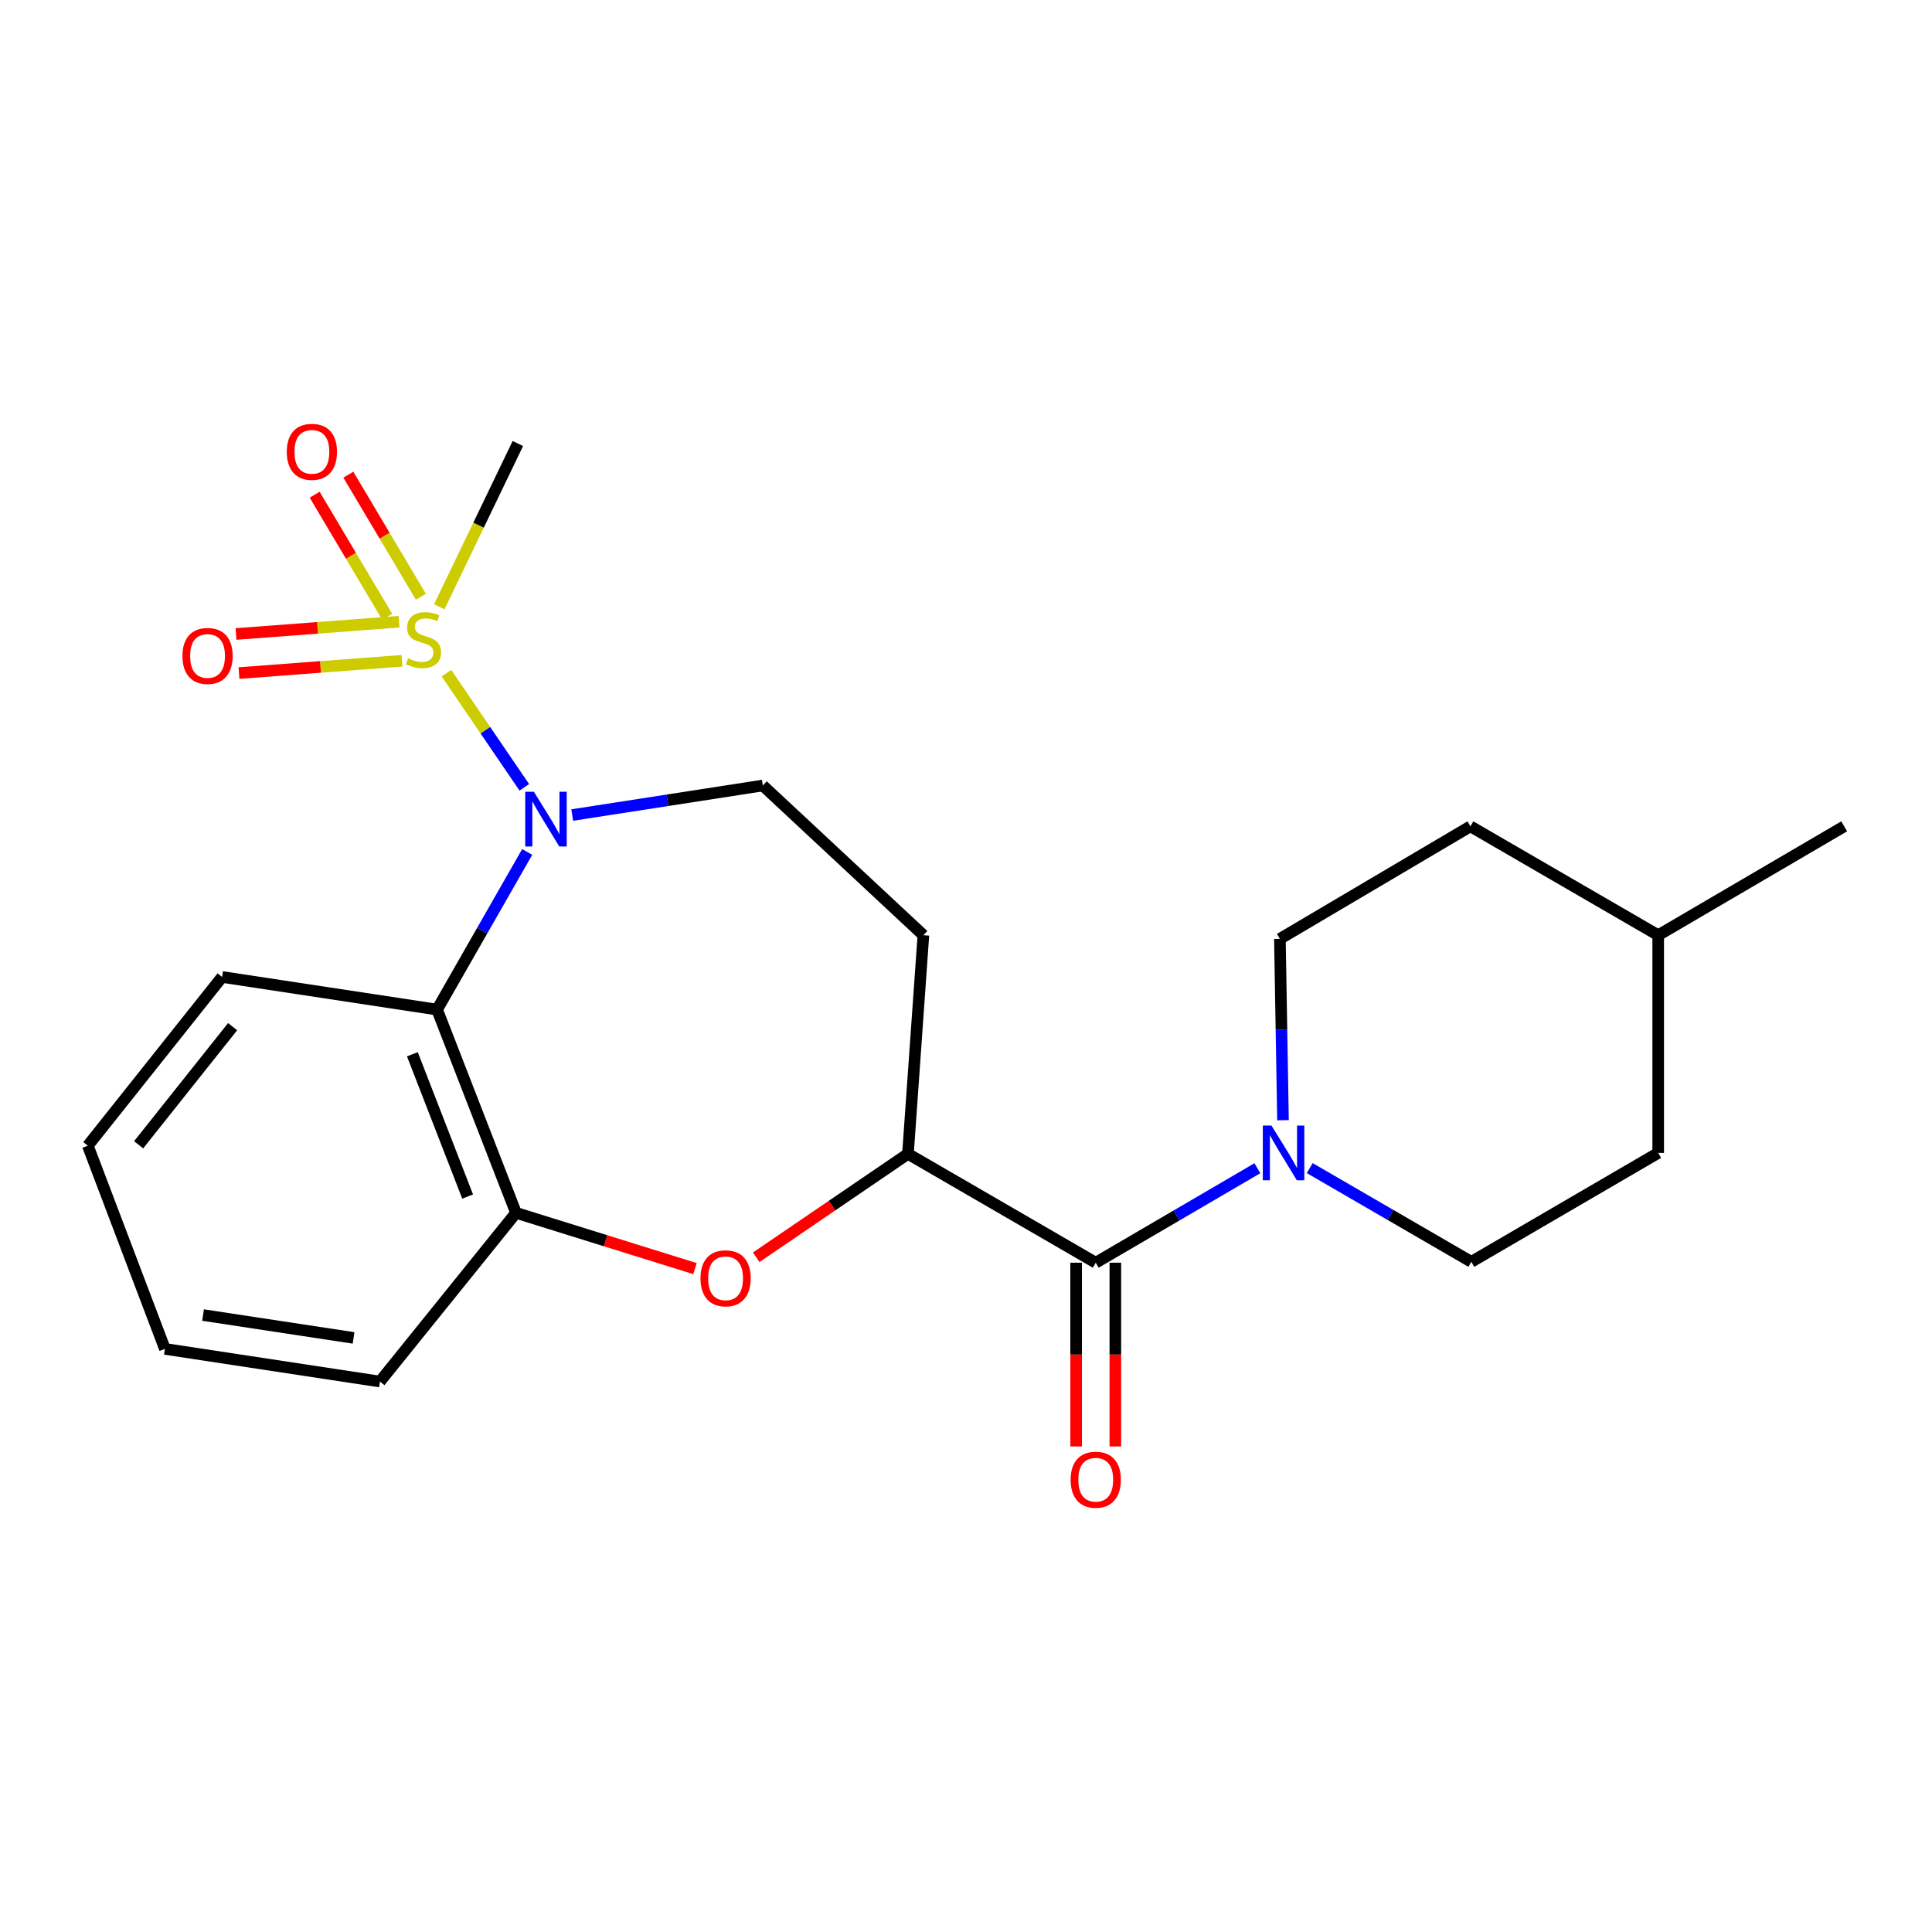 <?xml version='1.0' encoding='iso-8859-1'?>
<svg version='1.1' baseProfile='full'
              xmlns='http://www.w3.org/2000/svg'
                      xmlns:rdkit='http://www.rdkit.org/xml'
                      xmlns:xlink='http://www.w3.org/1999/xlink'
                  xml:space='preserve'
width='1000px' height='1000px' viewBox='0 0 1000 1000'>
<!-- END OF HEADER -->
<rect style='opacity:1.0;fill:#FFFFFF;stroke:none' width='1000' height='1000' x='0' y='0'> </rect>
<path class='bond-0' d='M 231.09,348.443 L 251.237,377.982' style='fill:none;fill-rule:evenodd;stroke:#CCCC00;stroke-width:6px;stroke-linecap:butt;stroke-linejoin:miter;stroke-opacity:1' />
<path class='bond-0' d='M 251.237,377.982 L 271.383,407.522' style='fill:none;fill-rule:evenodd;stroke:#0000FF;stroke-width:6px;stroke-linecap:butt;stroke-linejoin:miter;stroke-opacity:1' />
<path class='bond-9' d='M 217.847,308.877 L 199.076,277.286' style='fill:none;fill-rule:evenodd;stroke:#CCCC00;stroke-width:6px;stroke-linecap:butt;stroke-linejoin:miter;stroke-opacity:1' />
<path class='bond-9' d='M 199.076,277.286 L 180.306,245.696' style='fill:none;fill-rule:evenodd;stroke:#FF0000;stroke-width:6px;stroke-linecap:butt;stroke-linejoin:miter;stroke-opacity:1' />
<path class='bond-9' d='M 200.408,319.239 L 181.637,287.648' style='fill:none;fill-rule:evenodd;stroke:#CCCC00;stroke-width:6px;stroke-linecap:butt;stroke-linejoin:miter;stroke-opacity:1' />
<path class='bond-9' d='M 181.637,287.648 L 162.867,256.058' style='fill:none;fill-rule:evenodd;stroke:#FF0000;stroke-width:6px;stroke-linecap:butt;stroke-linejoin:miter;stroke-opacity:1' />
<path class='bond-10' d='M 206.552,321.787 L 164.36,324.969' style='fill:none;fill-rule:evenodd;stroke:#CCCC00;stroke-width:6px;stroke-linecap:butt;stroke-linejoin:miter;stroke-opacity:1' />
<path class='bond-10' d='M 164.36,324.969 L 122.167,328.151' style='fill:none;fill-rule:evenodd;stroke:#FF0000;stroke-width:6px;stroke-linecap:butt;stroke-linejoin:miter;stroke-opacity:1' />
<path class='bond-10' d='M 208.078,342.015 L 165.885,345.197' style='fill:none;fill-rule:evenodd;stroke:#CCCC00;stroke-width:6px;stroke-linecap:butt;stroke-linejoin:miter;stroke-opacity:1' />
<path class='bond-10' d='M 165.885,345.197 L 123.693,348.379' style='fill:none;fill-rule:evenodd;stroke:#FF0000;stroke-width:6px;stroke-linecap:butt;stroke-linejoin:miter;stroke-opacity:1' />
<path class='bond-14' d='M 227.351,314.07 L 247.695,271.819' style='fill:none;fill-rule:evenodd;stroke:#CCCC00;stroke-width:6px;stroke-linecap:butt;stroke-linejoin:miter;stroke-opacity:1' />
<path class='bond-14' d='M 247.695,271.819 L 268.039,229.568' style='fill:none;fill-rule:evenodd;stroke:#000000;stroke-width:6px;stroke-linecap:butt;stroke-linejoin:miter;stroke-opacity:1' />
<path class='bond-1' d='M 272.88,440.967 L 249.555,481.766' style='fill:none;fill-rule:evenodd;stroke:#0000FF;stroke-width:6px;stroke-linecap:butt;stroke-linejoin:miter;stroke-opacity:1' />
<path class='bond-1' d='M 249.555,481.766 L 226.229,522.564' style='fill:none;fill-rule:evenodd;stroke:#000000;stroke-width:6px;stroke-linecap:butt;stroke-linejoin:miter;stroke-opacity:1' />
<path class='bond-7' d='M 296.179,421.863 L 345.506,414.221' style='fill:none;fill-rule:evenodd;stroke:#0000FF;stroke-width:6px;stroke-linecap:butt;stroke-linejoin:miter;stroke-opacity:1' />
<path class='bond-7' d='M 345.506,414.221 L 394.833,406.578' style='fill:none;fill-rule:evenodd;stroke:#000000;stroke-width:6px;stroke-linecap:butt;stroke-linejoin:miter;stroke-opacity:1' />
<path class='bond-6' d='M 226.229,522.564 L 267.081,627.766' style='fill:none;fill-rule:evenodd;stroke:#000000;stroke-width:6px;stroke-linecap:butt;stroke-linejoin:miter;stroke-opacity:1' />
<path class='bond-6' d='M 213.448,545.688 L 242.044,619.328' style='fill:none;fill-rule:evenodd;stroke:#000000;stroke-width:6px;stroke-linecap:butt;stroke-linejoin:miter;stroke-opacity:1' />
<path class='bond-17' d='M 226.229,522.564 L 114.954,505.671' style='fill:none;fill-rule:evenodd;stroke:#000000;stroke-width:6px;stroke-linecap:butt;stroke-linejoin:miter;stroke-opacity:1' />
<path class='bond-2' d='M 567.155,653.573 L 469.955,597.236' style='fill:none;fill-rule:evenodd;stroke:#000000;stroke-width:6px;stroke-linecap:butt;stroke-linejoin:miter;stroke-opacity:1' />
<path class='bond-4' d='M 567.155,653.573 L 608.983,629.124' style='fill:none;fill-rule:evenodd;stroke:#000000;stroke-width:6px;stroke-linecap:butt;stroke-linejoin:miter;stroke-opacity:1' />
<path class='bond-4' d='M 608.983,629.124 L 650.811,604.675' style='fill:none;fill-rule:evenodd;stroke:#0000FF;stroke-width:6px;stroke-linecap:butt;stroke-linejoin:miter;stroke-opacity:1' />
<path class='bond-11' d='M 557.013,653.573 L 557.013,701.132' style='fill:none;fill-rule:evenodd;stroke:#000000;stroke-width:6px;stroke-linecap:butt;stroke-linejoin:miter;stroke-opacity:1' />
<path class='bond-11' d='M 557.013,701.132 L 557.013,748.691' style='fill:none;fill-rule:evenodd;stroke:#FF0000;stroke-width:6px;stroke-linecap:butt;stroke-linejoin:miter;stroke-opacity:1' />
<path class='bond-11' d='M 577.298,653.573 L 577.298,701.132' style='fill:none;fill-rule:evenodd;stroke:#000000;stroke-width:6px;stroke-linecap:butt;stroke-linejoin:miter;stroke-opacity:1' />
<path class='bond-11' d='M 577.298,701.132 L 577.298,748.691' style='fill:none;fill-rule:evenodd;stroke:#FF0000;stroke-width:6px;stroke-linecap:butt;stroke-linejoin:miter;stroke-opacity:1' />
<path class='bond-3' d='M 359.721,656.628 L 313.401,642.197' style='fill:none;fill-rule:evenodd;stroke:#FF0000;stroke-width:6px;stroke-linecap:butt;stroke-linejoin:miter;stroke-opacity:1' />
<path class='bond-3' d='M 313.401,642.197 L 267.081,627.766' style='fill:none;fill-rule:evenodd;stroke:#000000;stroke-width:6px;stroke-linecap:butt;stroke-linejoin:miter;stroke-opacity:1' />
<path class='bond-23' d='M 391.417,650.758 L 430.686,623.997' style='fill:none;fill-rule:evenodd;stroke:#FF0000;stroke-width:6px;stroke-linecap:butt;stroke-linejoin:miter;stroke-opacity:1' />
<path class='bond-23' d='M 430.686,623.997 L 469.955,597.236' style='fill:none;fill-rule:evenodd;stroke:#000000;stroke-width:6px;stroke-linecap:butt;stroke-linejoin:miter;stroke-opacity:1' />
<path class='bond-12' d='M 677.915,604.61 L 719.735,628.866' style='fill:none;fill-rule:evenodd;stroke:#0000FF;stroke-width:6px;stroke-linecap:butt;stroke-linejoin:miter;stroke-opacity:1' />
<path class='bond-12' d='M 719.735,628.866 L 761.555,653.122' style='fill:none;fill-rule:evenodd;stroke:#000000;stroke-width:6px;stroke-linecap:butt;stroke-linejoin:miter;stroke-opacity:1' />
<path class='bond-13' d='M 664.077,579.821 L 663.275,532.886' style='fill:none;fill-rule:evenodd;stroke:#0000FF;stroke-width:6px;stroke-linecap:butt;stroke-linejoin:miter;stroke-opacity:1' />
<path class='bond-13' d='M 663.275,532.886 L 662.473,485.95' style='fill:none;fill-rule:evenodd;stroke:#000000;stroke-width:6px;stroke-linecap:butt;stroke-linejoin:miter;stroke-opacity:1' />
<path class='bond-5' d='M 469.955,597.236 L 477.946,484.068' style='fill:none;fill-rule:evenodd;stroke:#000000;stroke-width:6px;stroke-linecap:butt;stroke-linejoin:miter;stroke-opacity:1' />
<path class='bond-19' d='M 267.081,627.766 L 196.658,715.093' style='fill:none;fill-rule:evenodd;stroke:#000000;stroke-width:6px;stroke-linecap:butt;stroke-linejoin:miter;stroke-opacity:1' />
<path class='bond-8' d='M 394.833,406.578 L 477.946,484.068' style='fill:none;fill-rule:evenodd;stroke:#000000;stroke-width:6px;stroke-linecap:butt;stroke-linejoin:miter;stroke-opacity:1' />
<path class='bond-16' d='M 761.555,653.122 L 858.281,596.752' style='fill:none;fill-rule:evenodd;stroke:#000000;stroke-width:6px;stroke-linecap:butt;stroke-linejoin:miter;stroke-opacity:1' />
<path class='bond-15' d='M 662.473,485.95 L 761.081,427.709' style='fill:none;fill-rule:evenodd;stroke:#000000;stroke-width:6px;stroke-linecap:butt;stroke-linejoin:miter;stroke-opacity:1' />
<path class='bond-18' d='M 761.081,427.709 L 858.281,484.068' style='fill:none;fill-rule:evenodd;stroke:#000000;stroke-width:6px;stroke-linecap:butt;stroke-linejoin:miter;stroke-opacity:1' />
<path class='bond-25' d='M 858.281,596.752 L 858.281,484.068' style='fill:none;fill-rule:evenodd;stroke:#000000;stroke-width:6px;stroke-linecap:butt;stroke-linejoin:miter;stroke-opacity:1' />
<path class='bond-21' d='M 114.954,505.671 L 45.455,593.01' style='fill:none;fill-rule:evenodd;stroke:#000000;stroke-width:6px;stroke-linecap:butt;stroke-linejoin:miter;stroke-opacity:1' />
<path class='bond-21' d='M 120.402,531.403 L 71.752,592.54' style='fill:none;fill-rule:evenodd;stroke:#000000;stroke-width:6px;stroke-linecap:butt;stroke-linejoin:miter;stroke-opacity:1' />
<path class='bond-20' d='M 858.281,484.068 L 954.545,427.709' style='fill:none;fill-rule:evenodd;stroke:#000000;stroke-width:6px;stroke-linecap:butt;stroke-linejoin:miter;stroke-opacity:1' />
<path class='bond-24' d='M 196.658,715.093 L 85.36,698.189' style='fill:none;fill-rule:evenodd;stroke:#000000;stroke-width:6px;stroke-linecap:butt;stroke-linejoin:miter;stroke-opacity:1' />
<path class='bond-24' d='M 183.009,692.502 L 105.101,680.669' style='fill:none;fill-rule:evenodd;stroke:#000000;stroke-width:6px;stroke-linecap:butt;stroke-linejoin:miter;stroke-opacity:1' />
<path class='bond-22' d='M 45.455,593.01 L 85.36,698.189' style='fill:none;fill-rule:evenodd;stroke:#000000;stroke-width:6px;stroke-linecap:butt;stroke-linejoin:miter;stroke-opacity:1' />
<path  class='atom-0' d='M 211.197 340.725
Q 211.517 340.845, 212.837 341.405
Q 214.157 341.965, 215.597 342.325
Q 217.077 342.645, 218.517 342.645
Q 221.197 342.645, 222.757 341.365
Q 224.317 340.045, 224.317 337.765
Q 224.317 336.205, 223.517 335.245
Q 222.757 334.285, 221.557 333.765
Q 220.357 333.245, 218.357 332.645
Q 215.837 331.885, 214.317 331.165
Q 212.837 330.445, 211.757 328.925
Q 210.717 327.405, 210.717 324.845
Q 210.717 321.285, 213.117 319.085
Q 215.557 316.885, 220.357 316.885
Q 223.637 316.885, 227.357 318.445
L 226.437 321.525
Q 223.037 320.125, 220.477 320.125
Q 217.717 320.125, 216.197 321.285
Q 214.677 322.405, 214.717 324.365
Q 214.717 325.885, 215.477 326.805
Q 216.277 327.725, 217.397 328.245
Q 218.557 328.765, 220.477 329.365
Q 223.037 330.165, 224.557 330.965
Q 226.077 331.765, 227.157 333.405
Q 228.277 335.005, 228.277 337.765
Q 228.277 341.685, 225.637 343.805
Q 223.037 345.885, 218.677 345.885
Q 216.157 345.885, 214.237 345.325
Q 212.357 344.805, 210.117 343.885
L 211.197 340.725
' fill='#CCCC00'/>
<path  class='atom-1' d='M 276.339 409.807
L 285.619 424.807
Q 286.539 426.287, 288.019 428.967
Q 289.499 431.647, 289.579 431.807
L 289.579 409.807
L 293.339 409.807
L 293.339 438.127
L 289.459 438.127
L 279.499 421.727
Q 278.339 419.807, 277.099 417.607
Q 275.899 415.407, 275.539 414.727
L 275.539 438.127
L 271.859 438.127
L 271.859 409.807
L 276.339 409.807
' fill='#0000FF'/>
<path  class='atom-4' d='M 362.562 661.643
Q 362.562 654.843, 365.922 651.043
Q 369.282 647.243, 375.562 647.243
Q 381.842 647.243, 385.202 651.043
Q 388.562 654.843, 388.562 661.643
Q 388.562 668.523, 385.162 672.443
Q 381.762 676.323, 375.562 676.323
Q 369.322 676.323, 365.922 672.443
Q 362.562 668.563, 362.562 661.643
M 375.562 673.123
Q 379.882 673.123, 382.202 670.243
Q 384.562 667.323, 384.562 661.643
Q 384.562 656.083, 382.202 653.283
Q 379.882 650.443, 375.562 650.443
Q 371.242 650.443, 368.882 653.243
Q 366.562 656.043, 366.562 661.643
Q 366.562 667.363, 368.882 670.243
Q 371.242 673.123, 375.562 673.123
' fill='#FF0000'/>
<path  class='atom-5' d='M 658.106 582.592
L 667.386 597.592
Q 668.306 599.072, 669.786 601.752
Q 671.266 604.432, 671.346 604.592
L 671.346 582.592
L 675.106 582.592
L 675.106 610.912
L 671.226 610.912
L 661.266 594.512
Q 660.106 592.592, 658.866 590.392
Q 657.666 588.192, 657.306 587.512
L 657.306 610.912
L 653.626 610.912
L 653.626 582.592
L 658.106 582.592
' fill='#0000FF'/>
<path  class='atom-10' d='M 148.429 233.863
Q 148.429 227.063, 151.789 223.263
Q 155.149 219.463, 161.429 219.463
Q 167.709 219.463, 171.069 223.263
Q 174.429 227.063, 174.429 233.863
Q 174.429 240.743, 171.029 244.663
Q 167.629 248.543, 161.429 248.543
Q 155.189 248.543, 151.789 244.663
Q 148.429 240.783, 148.429 233.863
M 161.429 245.343
Q 165.749 245.343, 168.069 242.463
Q 170.429 239.543, 170.429 233.863
Q 170.429 228.303, 168.069 225.503
Q 165.749 222.663, 161.429 222.663
Q 157.109 222.663, 154.749 225.463
Q 152.429 228.263, 152.429 233.863
Q 152.429 239.583, 154.749 242.463
Q 157.109 245.343, 161.429 245.343
' fill='#FF0000'/>
<path  class='atom-11' d='M 94.426 339.515
Q 94.426 332.715, 97.786 328.915
Q 101.146 325.115, 107.426 325.115
Q 113.706 325.115, 117.066 328.915
Q 120.426 332.715, 120.426 339.515
Q 120.426 346.395, 117.026 350.315
Q 113.626 354.195, 107.426 354.195
Q 101.186 354.195, 97.786 350.315
Q 94.426 346.435, 94.426 339.515
M 107.426 350.995
Q 111.746 350.995, 114.066 348.115
Q 116.426 345.195, 116.426 339.515
Q 116.426 333.955, 114.066 331.155
Q 111.746 328.315, 107.426 328.315
Q 103.106 328.315, 100.746 331.115
Q 98.426 333.915, 98.426 339.515
Q 98.426 345.235, 100.746 348.115
Q 103.106 350.995, 107.426 350.995
' fill='#FF0000'/>
<path  class='atom-12' d='M 554.155 765.897
Q 554.155 759.097, 557.515 755.297
Q 560.875 751.497, 567.155 751.497
Q 573.435 751.497, 576.795 755.297
Q 580.155 759.097, 580.155 765.897
Q 580.155 772.777, 576.755 776.697
Q 573.355 780.577, 567.155 780.577
Q 560.915 780.577, 557.515 776.697
Q 554.155 772.817, 554.155 765.897
M 567.155 777.377
Q 571.475 777.377, 573.795 774.497
Q 576.155 771.577, 576.155 765.897
Q 576.155 760.337, 573.795 757.537
Q 571.475 754.697, 567.155 754.697
Q 562.835 754.697, 560.475 757.497
Q 558.155 760.297, 558.155 765.897
Q 558.155 771.617, 560.475 774.497
Q 562.835 777.377, 567.155 777.377
' fill='#FF0000'/>
</svg>
